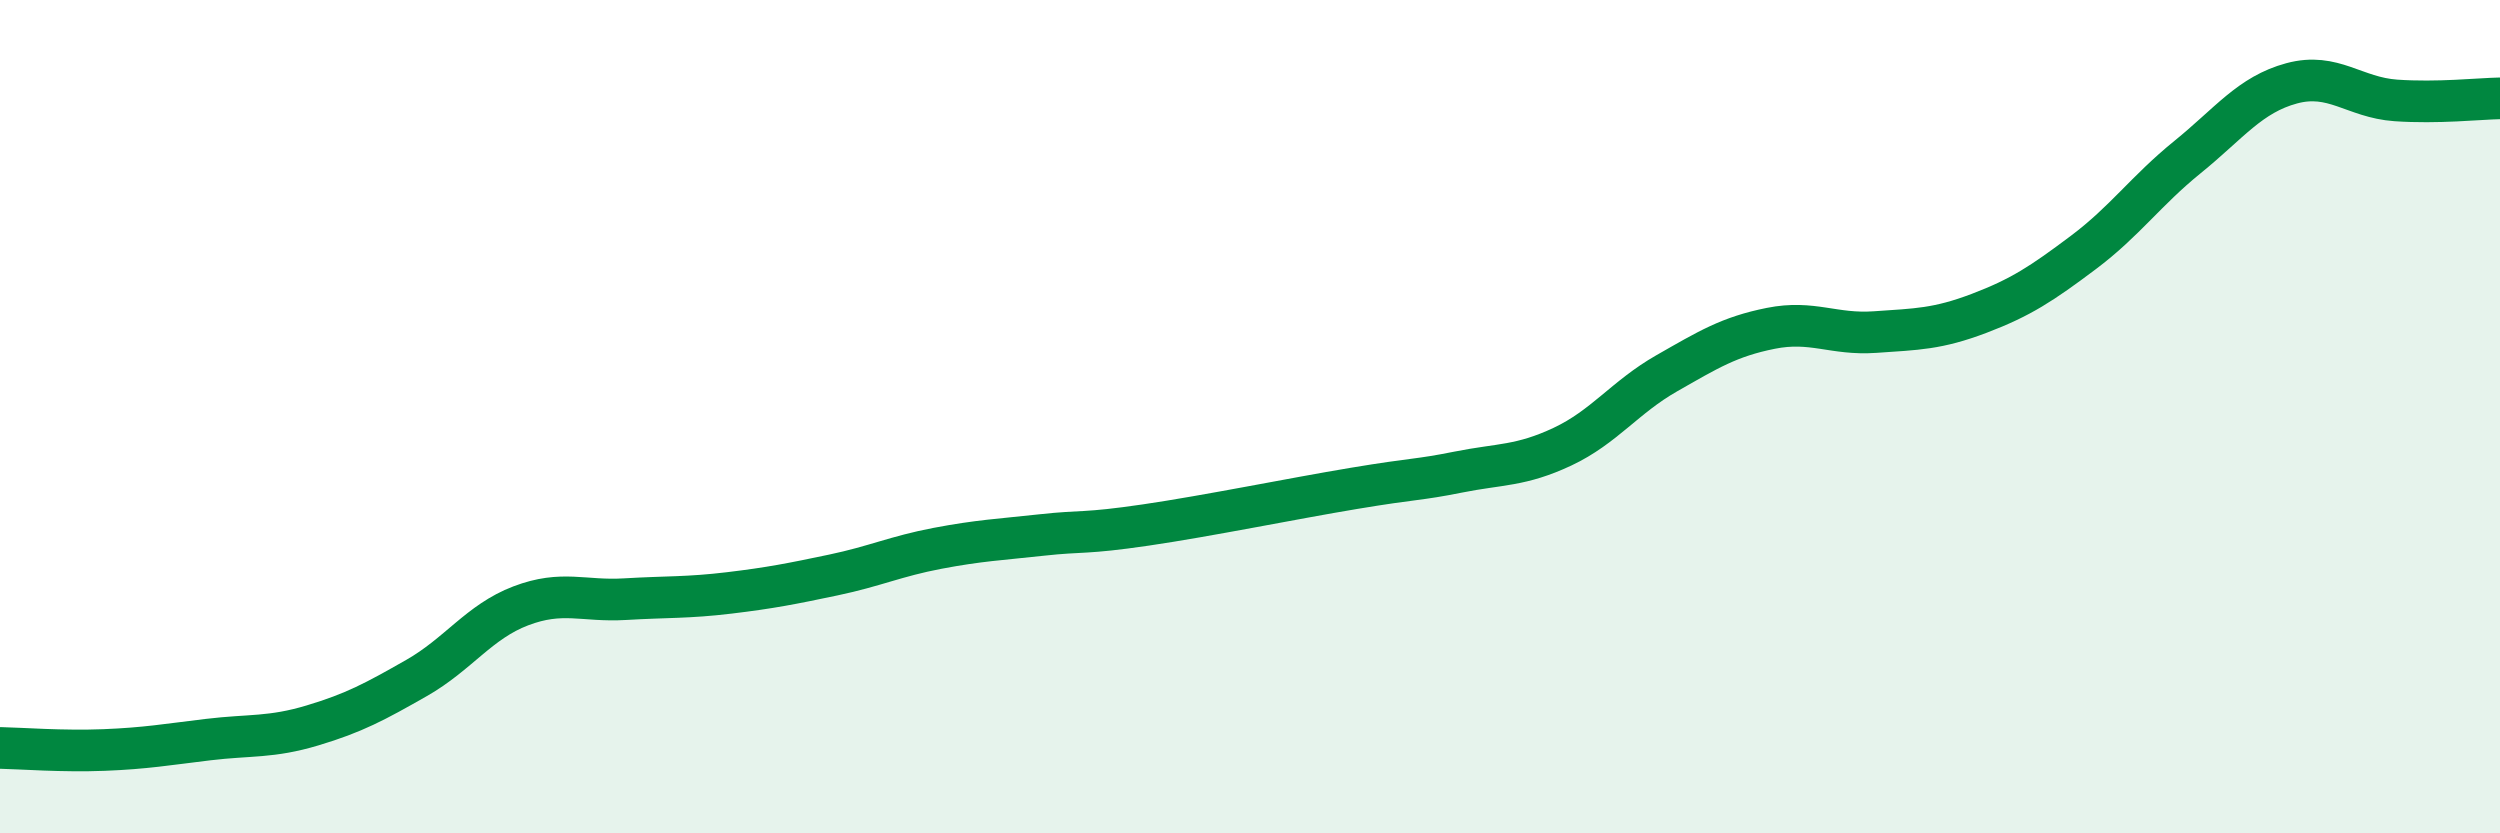 
    <svg width="60" height="20" viewBox="0 0 60 20" xmlns="http://www.w3.org/2000/svg">
      <path
        d="M 0,17.95 C 0.5,17.96 1.5,18.04 2.5,18 C 3.5,17.96 4,17.87 5,17.75 C 6,17.63 6.5,17.71 7.5,17.41 C 8.5,17.11 9,16.84 10,16.27 C 11,15.7 11.5,14.92 12.5,14.54 C 13.5,14.16 14,14.44 15,14.38 C 16,14.32 16.5,14.35 17.5,14.23 C 18.5,14.11 19,14.01 20,13.8 C 21,13.59 21.5,13.35 22.5,13.16 C 23.5,12.97 24,12.95 25,12.84 C 26,12.73 26,12.82 27.5,12.6 C 29,12.38 31,11.97 32.5,11.72 C 34,11.47 34,11.53 35,11.33 C 36,11.13 36.5,11.19 37.5,10.72 C 38.5,10.25 39,9.53 40,8.96 C 41,8.39 41.5,8.08 42.5,7.88 C 43.5,7.68 44,8.04 45,7.97 C 46,7.9 46.5,7.9 47.5,7.52 C 48.5,7.14 49,6.81 50,6.06 C 51,5.31 51.5,4.58 52.5,3.77 C 53.5,2.96 54,2.27 55,2 C 56,1.73 56.5,2.34 57.5,2.41 C 58.5,2.48 59.5,2.37 60,2.36L60 20L0 20Z"
        fill="#008740"
        opacity="0.1"
        stroke-linecap="round"
        stroke-linejoin="round"
      />
      <path
        d="M 0,17.95 C 0.5,17.96 1.5,18.04 2.5,18 C 3.5,17.96 4,17.87 5,17.75 C 6,17.63 6.5,17.71 7.5,17.41 C 8.5,17.11 9,16.84 10,16.27 C 11,15.7 11.5,14.92 12.5,14.54 C 13.5,14.16 14,14.44 15,14.38 C 16,14.32 16.5,14.35 17.5,14.23 C 18.5,14.11 19,14.01 20,13.8 C 21,13.59 21.5,13.35 22.5,13.16 C 23.5,12.97 24,12.95 25,12.84 C 26,12.73 26,12.82 27.5,12.6 C 29,12.38 31,11.97 32.5,11.72 C 34,11.47 34,11.53 35,11.33 C 36,11.13 36.5,11.19 37.5,10.72 C 38.5,10.25 39,9.53 40,8.96 C 41,8.39 41.5,8.08 42.5,7.88 C 43.5,7.68 44,8.04 45,7.97 C 46,7.9 46.5,7.9 47.5,7.52 C 48.5,7.14 49,6.81 50,6.06 C 51,5.31 51.5,4.58 52.5,3.77 C 53.5,2.96 54,2.27 55,2 C 56,1.73 56.5,2.34 57.5,2.41 C 58.5,2.48 59.5,2.37 60,2.36"
        stroke="#008740"
        stroke-width="1"
        fill="none"
        stroke-linecap="round"
        stroke-linejoin="round"
      />
    </svg>
  